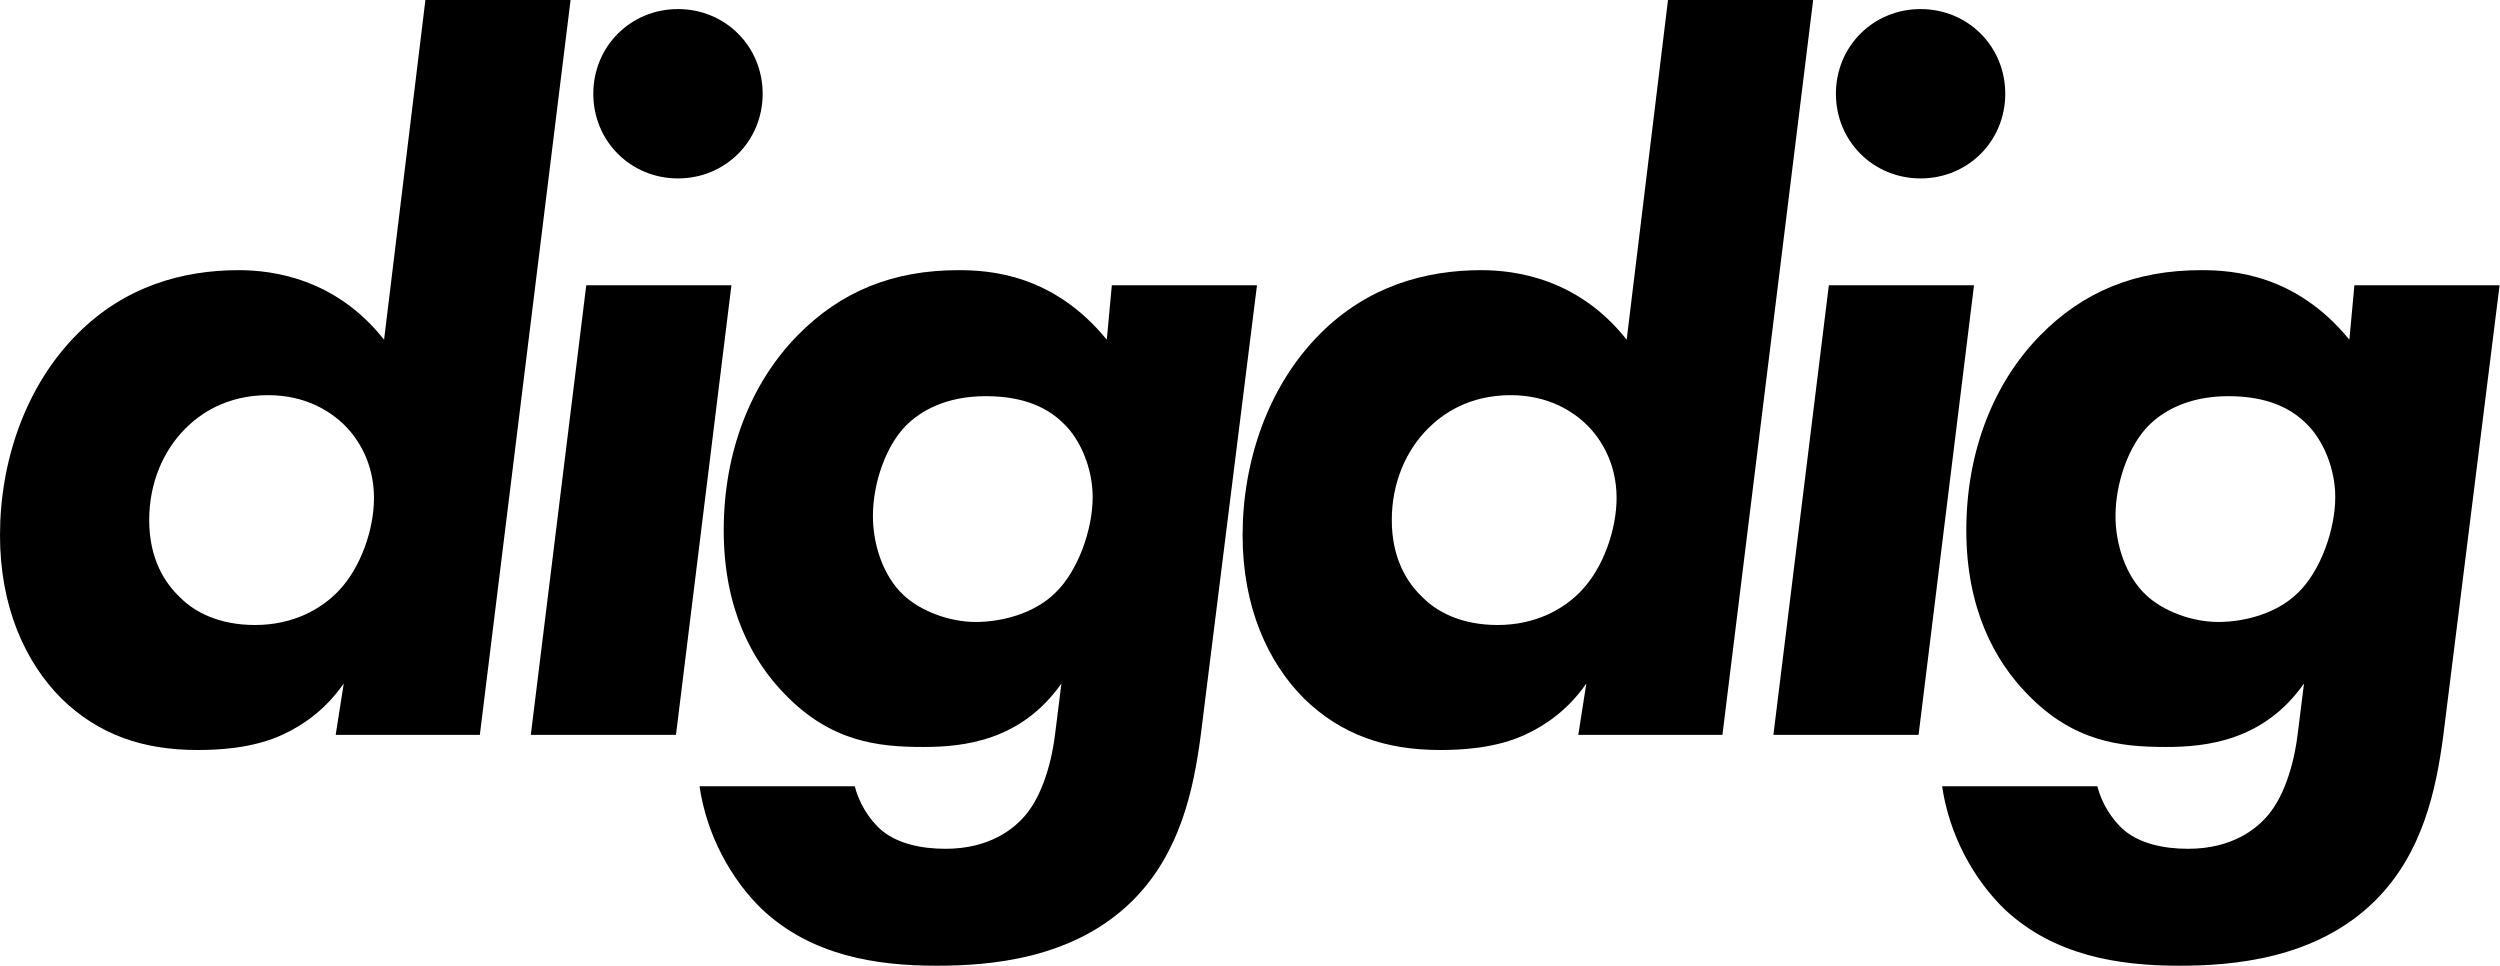 <svg xmlns="http://www.w3.org/2000/svg" fill="none" viewBox="0 0 1240 479" height="479" width="1240">
<path fill="black" d="M190.5 168.5C166.5 138 135 134 118.5 134C90.5 134 62 142 38.5 165.5C12.5 191.5 0 229 0 265.5C0 301 12.5 328.5 30.5 346.5C49 364.5 71 372 98 372C107 372 125.5 371.5 141 364C150.5 359.5 161.5 352 170.5 339L166.5 364.5H238L283 0H211L190.5 168.5ZM133 196C151.5 196 164 204 171 211C177.5 217.5 185.5 229.5 185.5 247C185.5 262.5 179 281.5 168 293C159.5 302 145.5 310 126.5 310C108.5 310 96.5 303.5 89.5 296.5C82 289.5 74 277.5 74 258C74 239.5 81 223.5 92 212.5C99 205.5 112 196 133 196Z"></path>
<path fill="black" d="M290.781 141.5L263.281 364.5H335.281L362.781 141.5H290.781ZM294.281 46.5C294.281 70 312.781 88.5 336.281 88.5C359.781 88.5 378.281 70 378.281 46.5C378.281 23 359.781 4.5 336.281 4.5C312.781 4.5 294.281 23 294.281 46.5Z"></path>
<path fill="black" d="M548.965 168.5C522.465 136 490.965 134 475.465 134C442.965 134 416.965 144.5 395.465 166.5C372.465 190 358.965 224 358.965 263C358.965 302.5 373.465 328 388.965 344C411.965 368 435.465 370.5 457.965 370.5C477.965 370.5 506.465 367.5 526.465 339L523.465 363C521.965 376.5 517.465 394 508.465 404.5C502.965 411 490.965 421 468.965 421C456.965 421 445.465 418.5 437.465 412C430.965 406.5 425.965 398 423.965 390H346.965C350.465 414 362.465 436 377.965 451C402.465 474 434.465 479 464.465 479C490.465 479 532.465 476 561.965 446.5C585.465 423 591.965 391.5 595.465 365.5L623.465 141.5H551.465L548.965 168.5ZM488.965 196.5C508.965 196.5 520.465 203 527.465 210C535.965 218 541.965 232.5 541.965 246.5C541.965 263 534.465 283.5 523.465 294C513.465 304 497.465 308.5 483.965 308.5C471.465 308.5 456.965 303.5 447.965 295C437.965 285.5 432.965 270 432.965 256C432.965 239.5 439.465 221 449.465 211C456.465 204 468.965 196.5 488.965 196.5Z"></path>
<path fill="black" d="M806.828 168.5C782.828 138 751.328 134 734.828 134C706.828 134 678.328 142 654.828 165.5C628.828 191.5 616.328 229 616.328 265.5C616.328 301 628.828 328.5 646.828 346.5C665.328 364.5 687.328 372 714.328 372C723.328 372 741.828 371.5 757.328 364C766.828 359.5 777.828 352 786.828 339L782.828 364.5H854.328L899.328 0H827.328L806.828 168.5ZM749.328 196C767.828 196 780.328 204 787.328 211C793.828 217.5 801.828 229.5 801.828 247C801.828 262.5 795.328 281.5 784.328 293C775.828 302 761.828 310 742.828 310C724.828 310 712.828 303.5 705.828 296.5C698.328 289.5 690.328 277.5 690.328 258C690.328 239.5 697.328 223.5 708.328 212.5C715.328 205.5 728.328 196 749.328 196Z"></path>
<path fill="black" d="M907.109 141.5L879.609 364.5H951.609L979.109 141.5H907.109ZM910.609 46.5C910.609 70 929.109 88.5 952.609 88.5C976.109 88.5 994.609 70 994.609 46.5C994.609 23 976.109 4.5 952.609 4.5C929.109 4.5 910.609 23 910.609 46.5Z"></path>
<path fill="black" d="M1165.29 168.5C1138.79 136 1107.29 134 1091.79 134C1059.29 134 1033.29 144.5 1011.79 166.5C988.793 190 975.293 224 975.293 263C975.293 302.5 989.793 328 1005.29 344C1028.29 368 1051.79 370.5 1074.29 370.5C1094.29 370.5 1122.79 367.5 1142.79 339L1139.79 363C1138.29 376.5 1133.79 394 1124.79 404.5C1119.29 411 1107.29 421 1085.29 421C1073.29 421 1061.79 418.5 1053.79 412C1047.29 406.5 1042.29 398 1040.29 390H963.293C966.793 414 978.793 436 994.293 451C1018.79 474 1050.79 479 1080.79 479C1106.79 479 1148.79 476 1178.29 446.5C1201.79 423 1208.29 391.5 1211.79 365.5L1239.79 141.5H1167.79L1165.29 168.5ZM1105.29 196.5C1125.29 196.5 1136.79 203 1143.79 210C1152.29 218 1158.29 232.5 1158.29 246.5C1158.29 263 1150.79 283.5 1139.79 294C1129.79 304 1113.79 308.5 1100.29 308.5C1087.79 308.5 1073.29 303.5 1064.29 295C1054.29 285.5 1049.29 270 1049.29 256C1049.29 239.5 1055.79 221 1065.79 211C1072.79 204 1085.29 196.5 1105.29 196.5Z"></path>
</svg>
